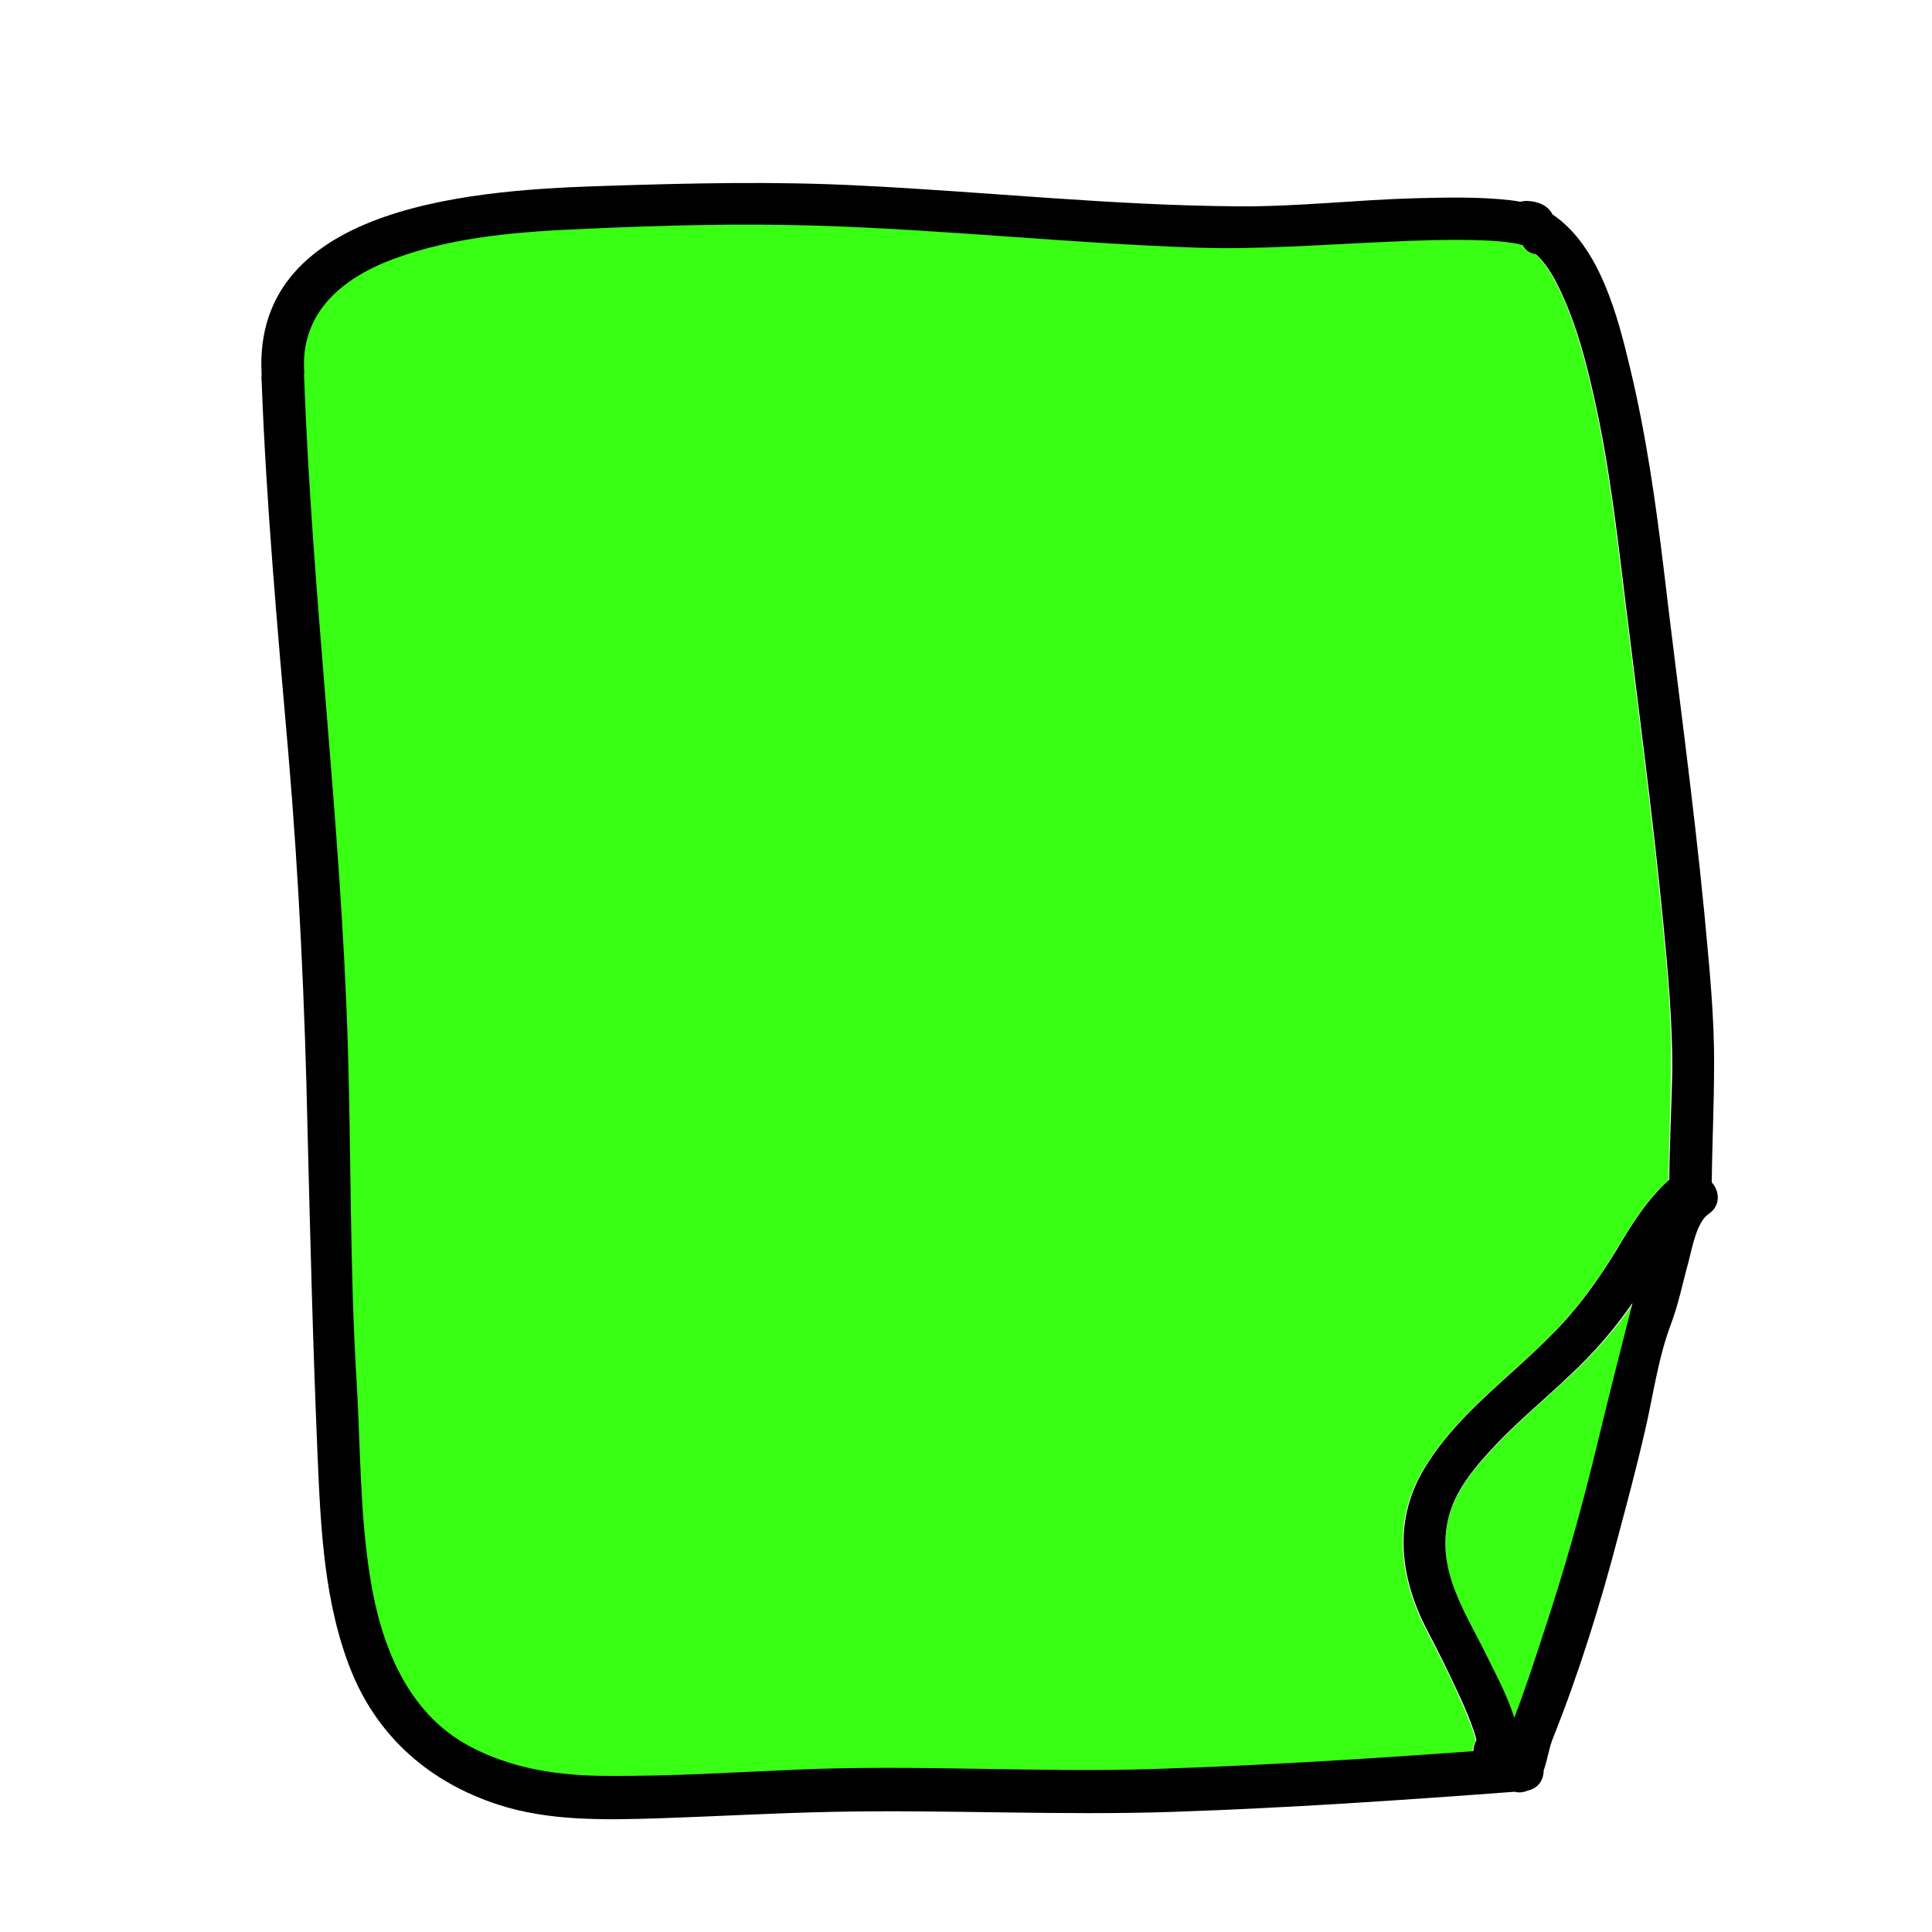 <svg xmlns="http://www.w3.org/2000/svg" viewBox="0 0 500 500" width="500px" height="500px">
    <path fill="#39FF1460" d="M430.3,239.2c-2.7-27.8-6.4-55.6-9.8-83.3c-2.2-17.8-4.2-35.8-8.2-53.4c-1.9-8.5-4.1-17-7.6-25c-1.8-4-4-8.7-7.4-11.8c-1.4-0.2-2.7-0.9-3.5-2.4c-0.1,0-0.1,0-0.2,0c-0.6-0.1-1.1-0.3-1.7-0.4c-2.8-0.5-5.7-0.7-8.5-0.8c-8.3-0.3-16.6,0-24.9,0.4c-16.3,0.8-32.4,2-48.8,1.5c-32.9-1-65.7-4.7-98.6-5.7c-19.7-0.6-39.6-0.1-59.3,0.8c-16.7,0.7-34.2,1.9-50.1,7.8C88.4,72,77.7,80.8,78.5,96c0,0.4,0,0.7,0,1.1c0,0.1,0,0.3,0,0.4c2.1,57.7,9.5,114.9,11.3,172.6c0.9,29.2,0.6,58.5,2.3,87.6c1,16.9,0.8,33.9,3.5,50.7c2.7,17,9.3,34.7,25.3,43.4c11.2,6.2,23.6,7.9,36.3,7.9c16.1,0,32.2-0.9,48.3-1.6c31.1-1.3,62.3,0.8,93.4-0.2c27.4-0.9,54.8-2.6,82.2-4.6c0-1,0.3-2.1,0.8-2.9c-0.1-0.5-0.5-1.9-0.7-2.4c-1-2.9-2.2-5.8-3.5-8.6c-2.6-5.9-5.5-11.6-8.5-17.3c-6.9-13.3-9-28-1.1-41.4c8.3-14.2,21.9-23.7,33.3-35.2c6.6-6.7,11.9-13.8,16.7-21.8c4-6.6,8-13.2,13.7-18.3c0.1-9.5,0.6-19.1,0.6-28.6C432.7,264.2,431.5,251.7,430.3,239.2z"/>
    <path fill="#39FF1460" d="M406.3,356.1c-6.3,5.9-13,11.5-19,17.8c-5,5.3-10.4,11.4-12.3,18.6c-3.8,14.2,4.7,25.5,10.5,37.7c1.3,2.6,4.5,8.7,6.4,14.6c0,0,0-0.1,0-0.1c2.8-7.1,5.1-14.4,7.5-21.7c5.4-16.2,10-32.6,14-49.2c2.9-12.1,6.1-24.2,9.2-36.3C417.9,344.2,412.4,350.4,406.3,356.1z"/>
    <path d="M443,306c0.1-10,0.6-20.1,0.6-30.1c0.1-13.2-1.3-26.3-2.5-39.4c-2.9-29.7-7-59.3-10.5-89c-2.1-17.5-4.6-35-8.7-52.1c-3.2-13.4-7.8-31.6-20.1-39.9c-1.2-2.3-3.6-3.4-6.7-3.5c-0.6,0-1.2,0.1-1.7,0.2c-1-0.2-1.9-0.3-2.7-0.4c-8-0.9-16.2-0.7-24.3-0.5c-15.2,0.4-30.5,2.2-45.7,2.1c-32.9-0.2-65.7-3.8-98.6-5.4c-21.8-1.1-43.5-0.6-65.2,0.1c-31.6,1-91.6,4.1-89.2,48.7c0,0.2,0,0.3,0,0.5c0,0.3-0.1,0.7,0,1c1.2,32.2,4.1,64.3,6.9,96.4c2.8,32.7,4.3,65.3,5,98.1c0.7,28.1,1.4,56.1,2.6,84.2c0.8,18.7,1.7,38.2,8.8,55.7c7,17.1,20.4,28.6,37.8,34.3c13.1,4.3,27.4,4,41,3.6c15.3-0.5,30.6-1.4,45.9-1.7c29.4-0.6,58.7,1,88.1,0c29.4-1,58.9-3,88.2-5.2c1.1,0.3,2.2,0.2,3.4-0.3c2.8-0.6,4.1-2.9,4.1-5.2c1-2.8,1.4-6,2.5-8.6c6.7-16.8,12.2-34.5,16.8-52.1c2.4-9,4.8-18,6.9-27.1c2.1-9,3.4-18.9,6.7-27.6c2-5.3,3.1-10.9,4.6-16.3c0.9-3.4,2.1-10.4,5.3-12.4C445.4,311.9,445,308.2,443,306z M413.4,373.6c-4,16.6-8.6,33-14,49.2c-2.4,7.3-4.7,14.5-7.5,21.7c0,0,0,0.1,0,0.1c-1.8-5.9-5.1-11.9-6.4-14.6c-5.8-12.2-14.3-23.5-10.5-37.7c1.9-7.2,7.3-13.3,12.3-18.6c6-6.3,12.7-11.8,19-17.8c6.1-5.7,11.5-11.9,16.2-18.7C419.4,349.4,416.3,361.5,413.4,373.6z M432,305.3c-5.7,5.1-9.8,11.7-13.7,18.3c-4.9,8-10.1,15.2-16.7,21.8c-11.4,11.6-25,21-33.3,35.2c-7.9,13.5-5.8,28.2,1.1,41.4c3,5.7,5.8,11.4,8.5,17.3c1.3,2.8,2.5,5.7,3.5,8.6c0.2,0.5,0.6,1.9,0.7,2.4c-0.5,0.9-0.8,1.9-0.8,2.9c-27.4,2-54.8,3.7-82.2,4.6c-31.1,1-62.3-1.2-93.4,0.2c-16.1,0.7-32.2,1.7-48.3,1.6c-12.7,0-25.1-1.8-36.3-7.9c-16-8.8-22.6-26.4-25.3-43.4c-2.7-16.7-2.5-33.8-3.5-50.7c-1.8-29.1-1.4-58.4-2.3-87.6c-1.8-57.7-9.2-115-11.3-172.6c0-0.2,0-0.3,0-0.4c0-0.3,0.1-0.7,0-1.1c-0.8-15.2,10-24,23.2-28.9c15.8-5.9,33.3-7.1,50.1-7.8c19.7-0.9,39.6-1.4,59.3-0.8c32.9,1,65.7,4.6,98.6,5.7c16.4,0.5,32.5-0.8,48.8-1.5c8.3-0.4,16.6-0.7,24.9-0.4c2.9,0.1,5.7,0.3,8.5,0.8c0.6,0.1,1.1,0.2,1.7,0.4c0.1,0,0.1,0,0.2,0c0.8,1.5,2.1,2.2,3.5,2.4c3.4,3.1,5.6,7.7,7.4,11.8c3.5,8,5.7,16.5,7.6,25c4,17.6,6,35.5,8.2,53.4c3.4,27.8,7.1,55.5,9.8,83.3c1.2,12.5,2.3,24.9,2.3,37.5C432.6,286.2,432.1,295.8,432,305.3z"/>
</svg>